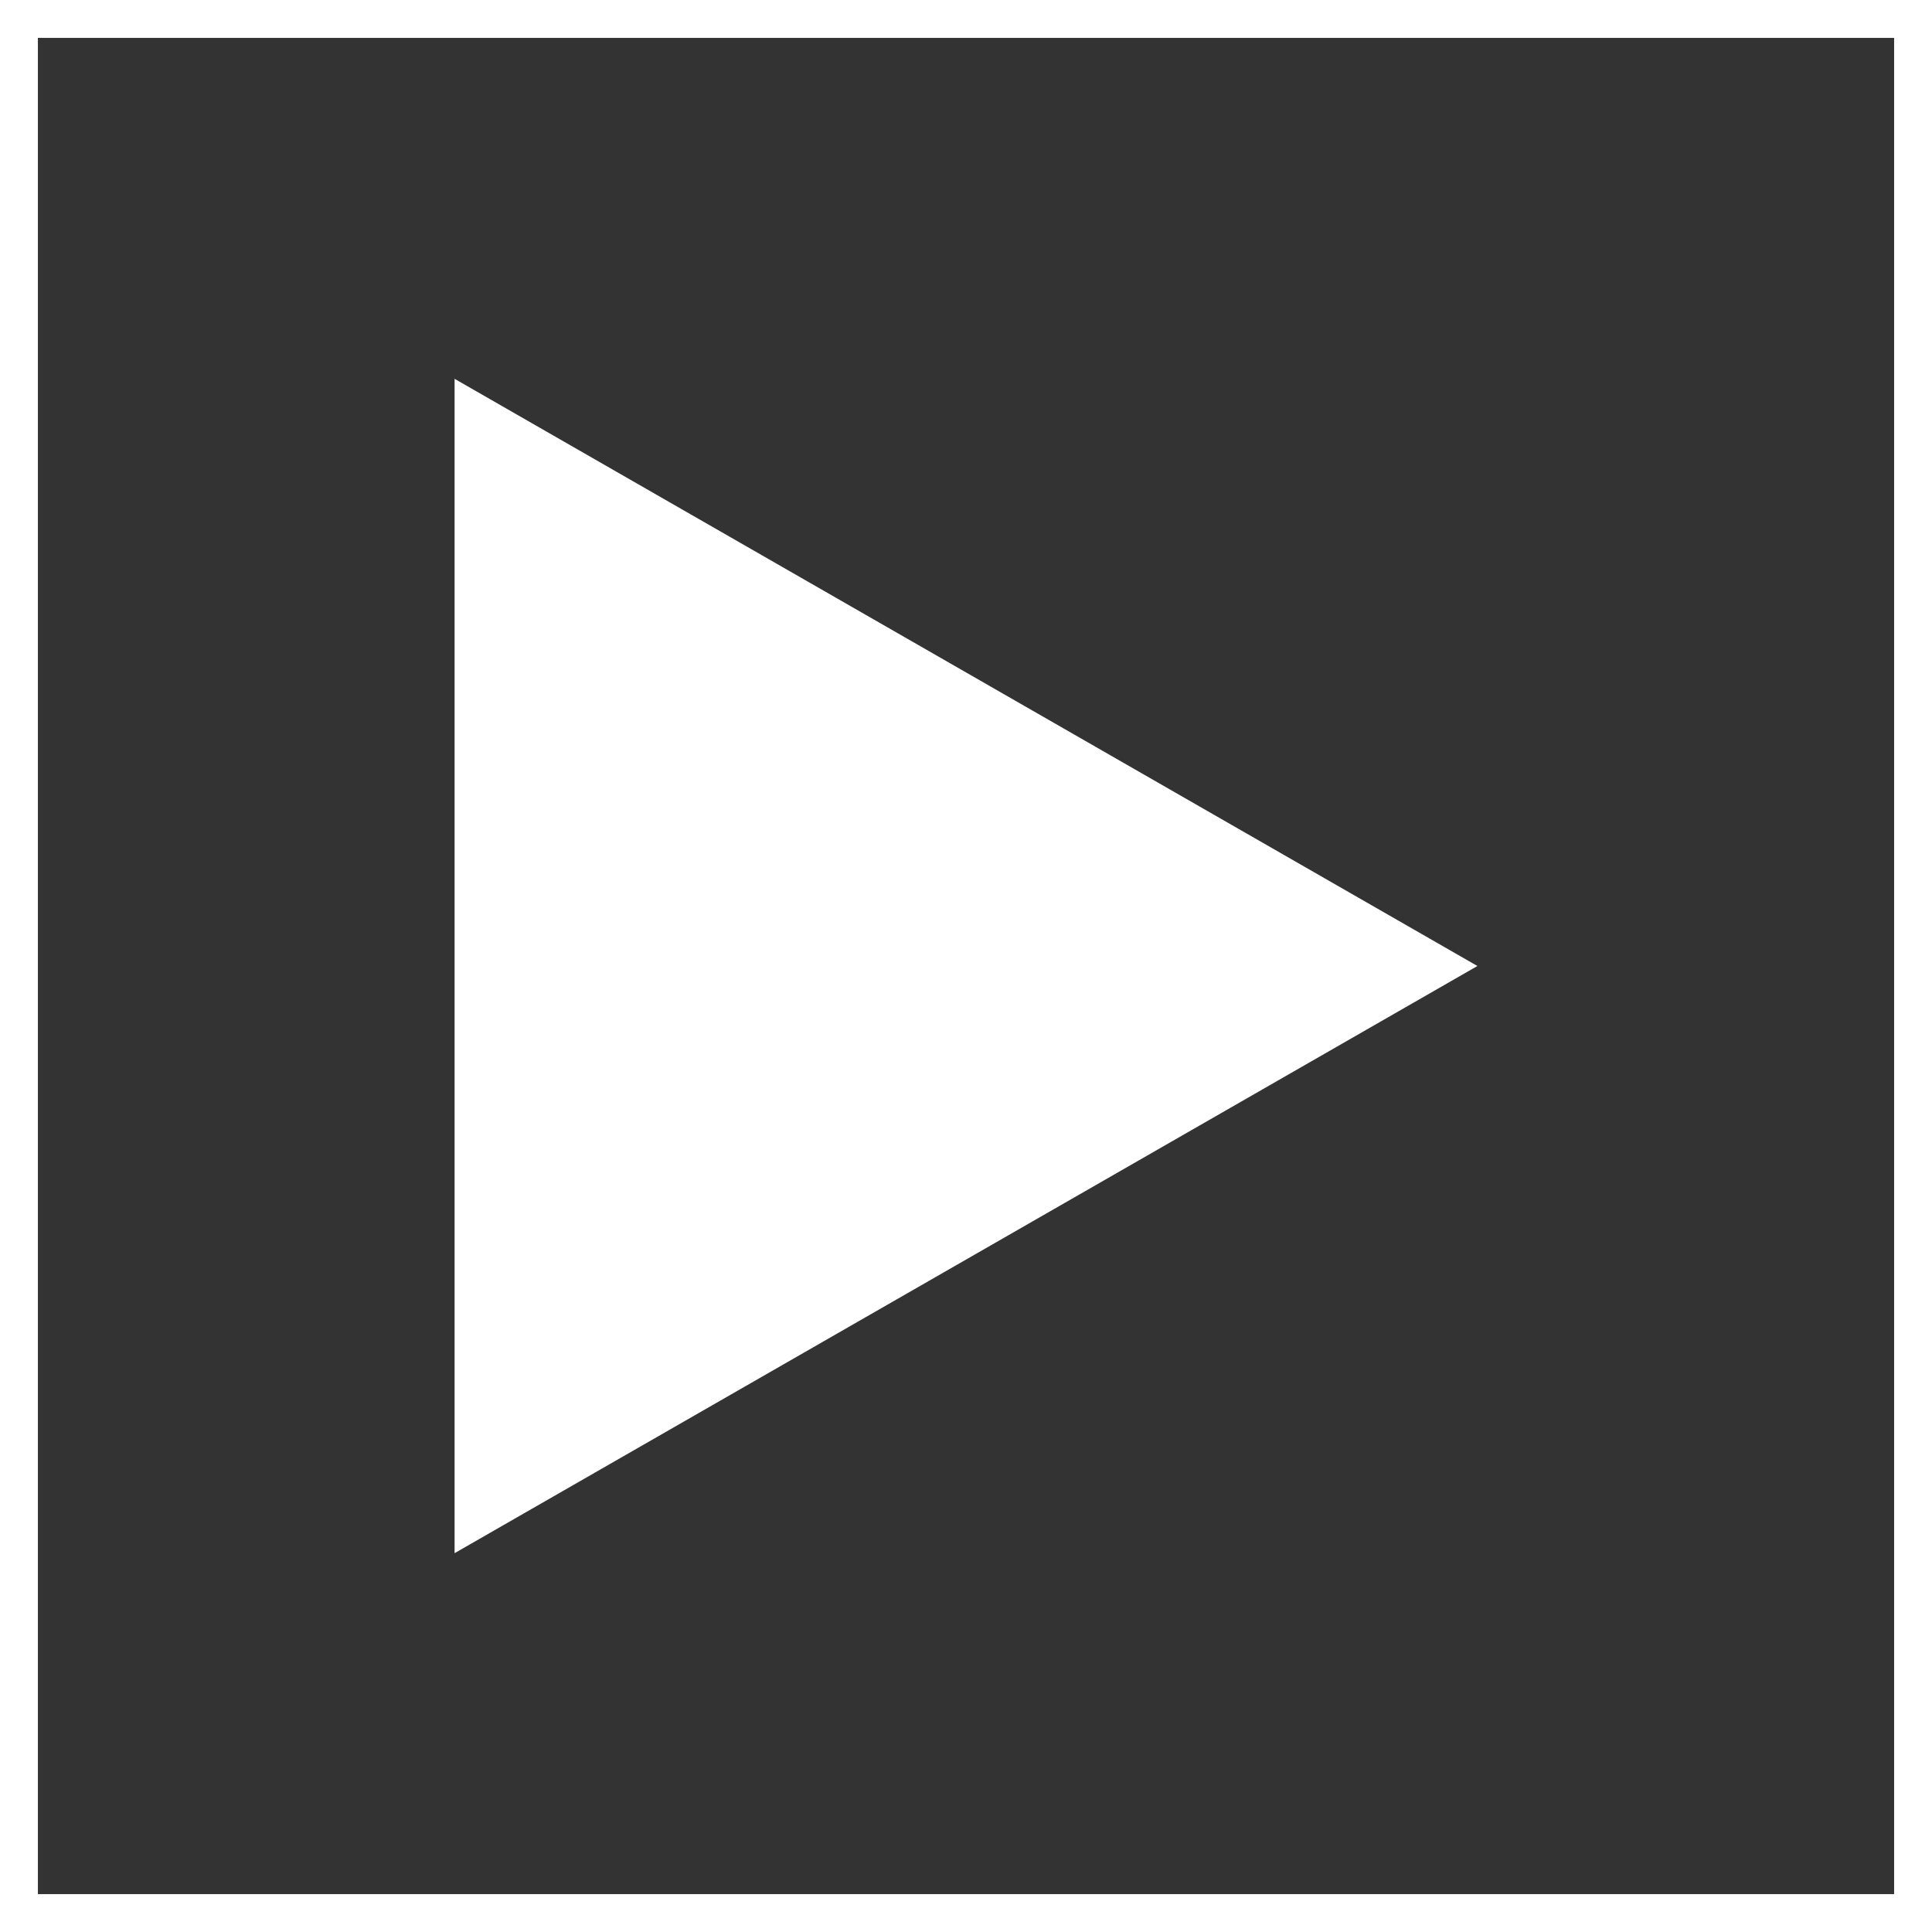<?xml version="1.0" encoding="UTF-8"?>
<svg width="51px" height="51px" viewBox="0 0 51 51" version="1.1" xmlns="http://www.w3.org/2000/svg" xmlns:xlink="http://www.w3.org/1999/xlink">
    <rect x="0" y="0" width="51" height="51" fill="#333333" stroke="none"/>
    <title>Rectángulo 249</title>
    <g id="Page-1" stroke="none" stroke-width="1" fill="none" fill-rule="evenodd">
        <g id="Rectángulo-249" transform="translate(0.5, 0.5)">
            <polygon id="Polígono_5" fill="#FFFFFF" fill-rule="nonzero" transform="translate(25, 25) rotate(90) translate(-25, -25)" points="25 11.5 40.5 38.5 9.5 38.5"></polygon>
            <rect id="Rectangle" stroke="#FFFFFF" x="0" y="0" width="50" height="50"></rect>
        </g>
    </g>
</svg>